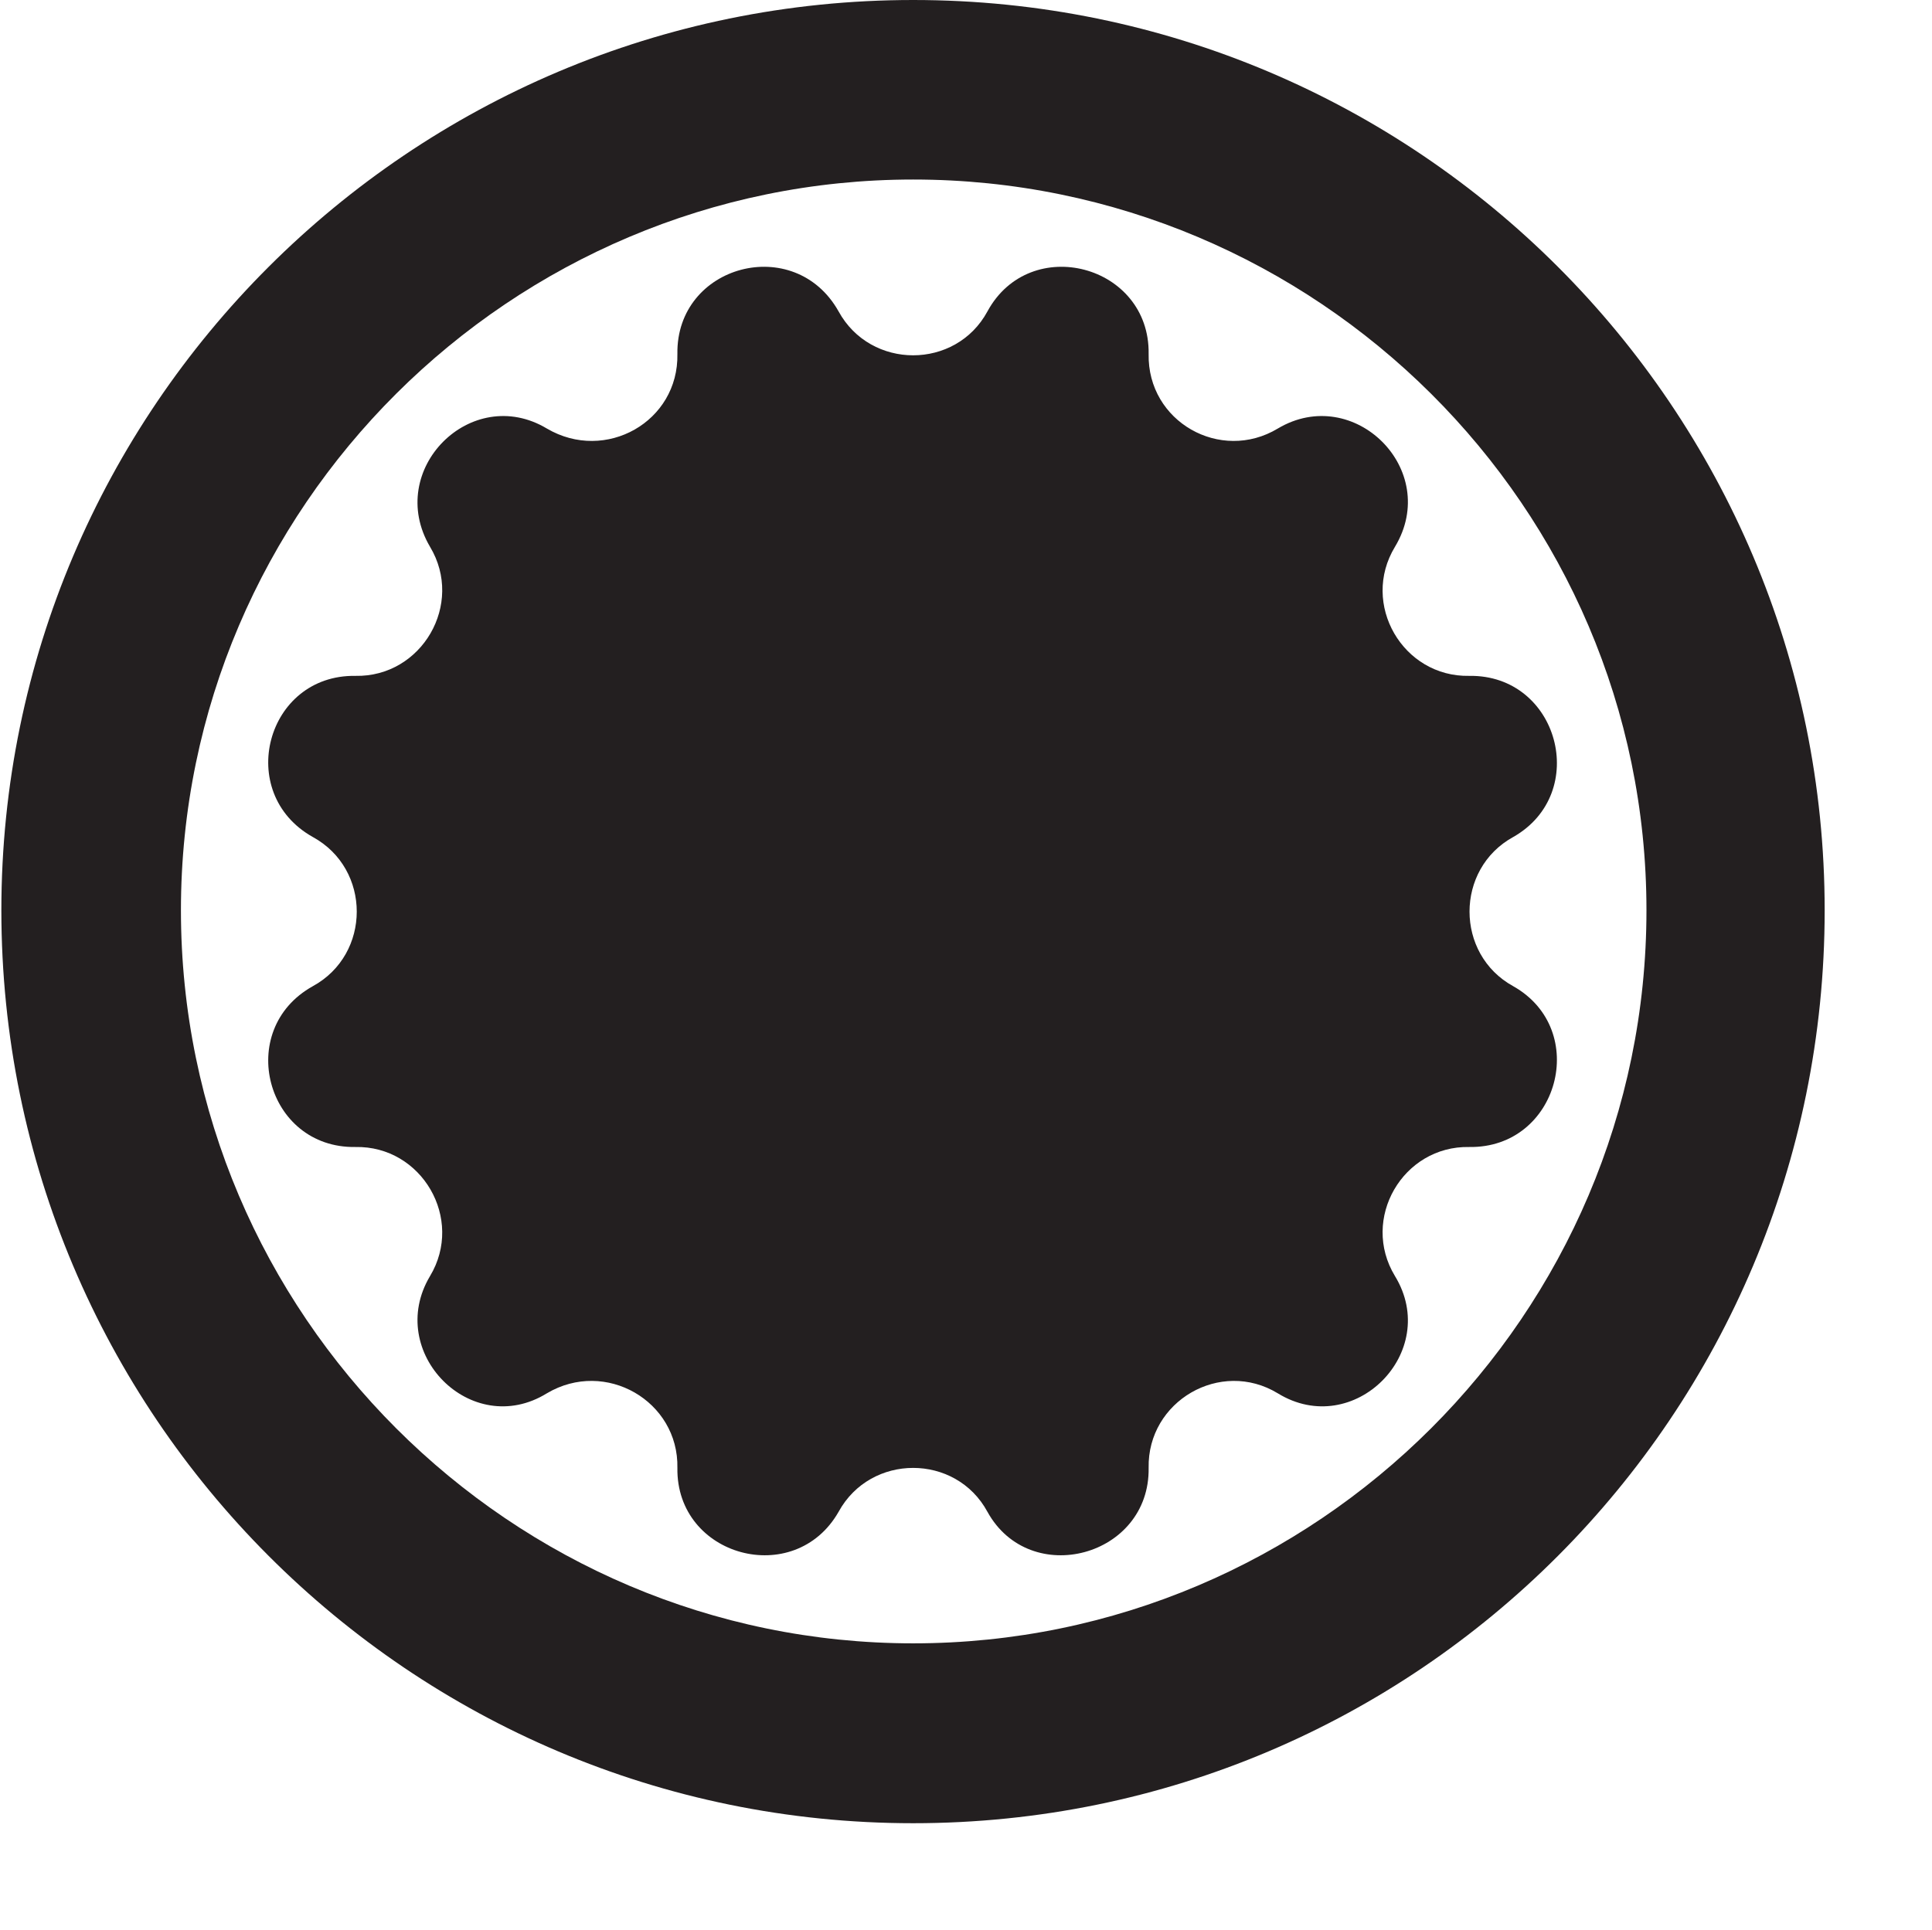 <?xml version="1.0" encoding="UTF-8"?>
<svg xmlns="http://www.w3.org/2000/svg" xmlns:xlink="http://www.w3.org/1999/xlink" width="5.67pt" height="5.666pt" viewBox="0 0 5.67 5.666" version="1.2">
<defs>
<clipPath id="clip1">
  <path d="M 0 0 L 5.355 0 L 5.355 5.352 L 0 5.352 Z M 0 0 "/>
</clipPath>
</defs>
<g id="surface1">
<g clip-path="url(#clip1)" clip-rule="nonzero">
<path style=" stroke:none;fill-rule:nonzero;fill:rgb(13.725%,12.157%,12.549%);fill-opacity:1;" d="M 2.68 5.352 C 1.203 5.352 0.004 4.152 0.004 2.672 C 0.004 1.199 1.203 0 2.68 0 C 4.16 0 5.355 1.199 5.355 2.672 C 5.355 4.152 4.16 5.352 2.68 5.352 M 2.68 0.527 C 1.5 0.527 0.531 1.488 0.531 2.672 C 0.531 3.859 1.5 4.824 2.68 4.824 C 3.863 4.824 4.832 3.859 4.832 2.672 C 4.832 1.488 3.863 0.527 2.68 0.527 "/>
</g>
<path style=" stroke:none;fill-rule:nonzero;fill:rgb(13.725%,12.157%,12.549%);fill-opacity:1;" d="M 2.898 0.914 C 3.023 0.684 3.375 0.777 3.371 1.039 C 3.367 1.238 3.582 1.359 3.75 1.258 C 3.973 1.125 4.23 1.379 4.094 1.605 C 3.992 1.773 4.117 1.988 4.312 1.984 C 4.574 1.98 4.668 2.328 4.441 2.457 C 4.27 2.551 4.27 2.801 4.441 2.895 C 4.668 3.023 4.574 3.371 4.312 3.367 C 4.117 3.363 3.992 3.578 4.094 3.746 C 4.23 3.969 3.973 4.227 3.75 4.09 C 3.582 3.988 3.367 4.113 3.371 4.309 C 3.375 4.57 3.023 4.664 2.898 4.438 C 2.805 4.266 2.555 4.266 2.461 4.438 C 2.332 4.664 1.984 4.57 1.988 4.309 C 1.992 4.113 1.777 3.988 1.605 4.09 C 1.383 4.227 1.129 3.969 1.262 3.746 C 1.363 3.578 1.238 3.363 1.043 3.367 C 0.781 3.371 0.688 3.023 0.918 2.895 C 1.09 2.801 1.09 2.551 0.918 2.457 C 0.688 2.328 0.781 1.98 1.043 1.984 C 1.238 1.988 1.363 1.773 1.262 1.605 C 1.129 1.379 1.383 1.125 1.605 1.258 C 1.777 1.359 1.992 1.238 1.988 1.039 C 1.984 0.777 2.332 0.684 2.461 0.914 C 2.555 1.086 2.805 1.086 2.898 0.914 "/>
</g>
</svg>
